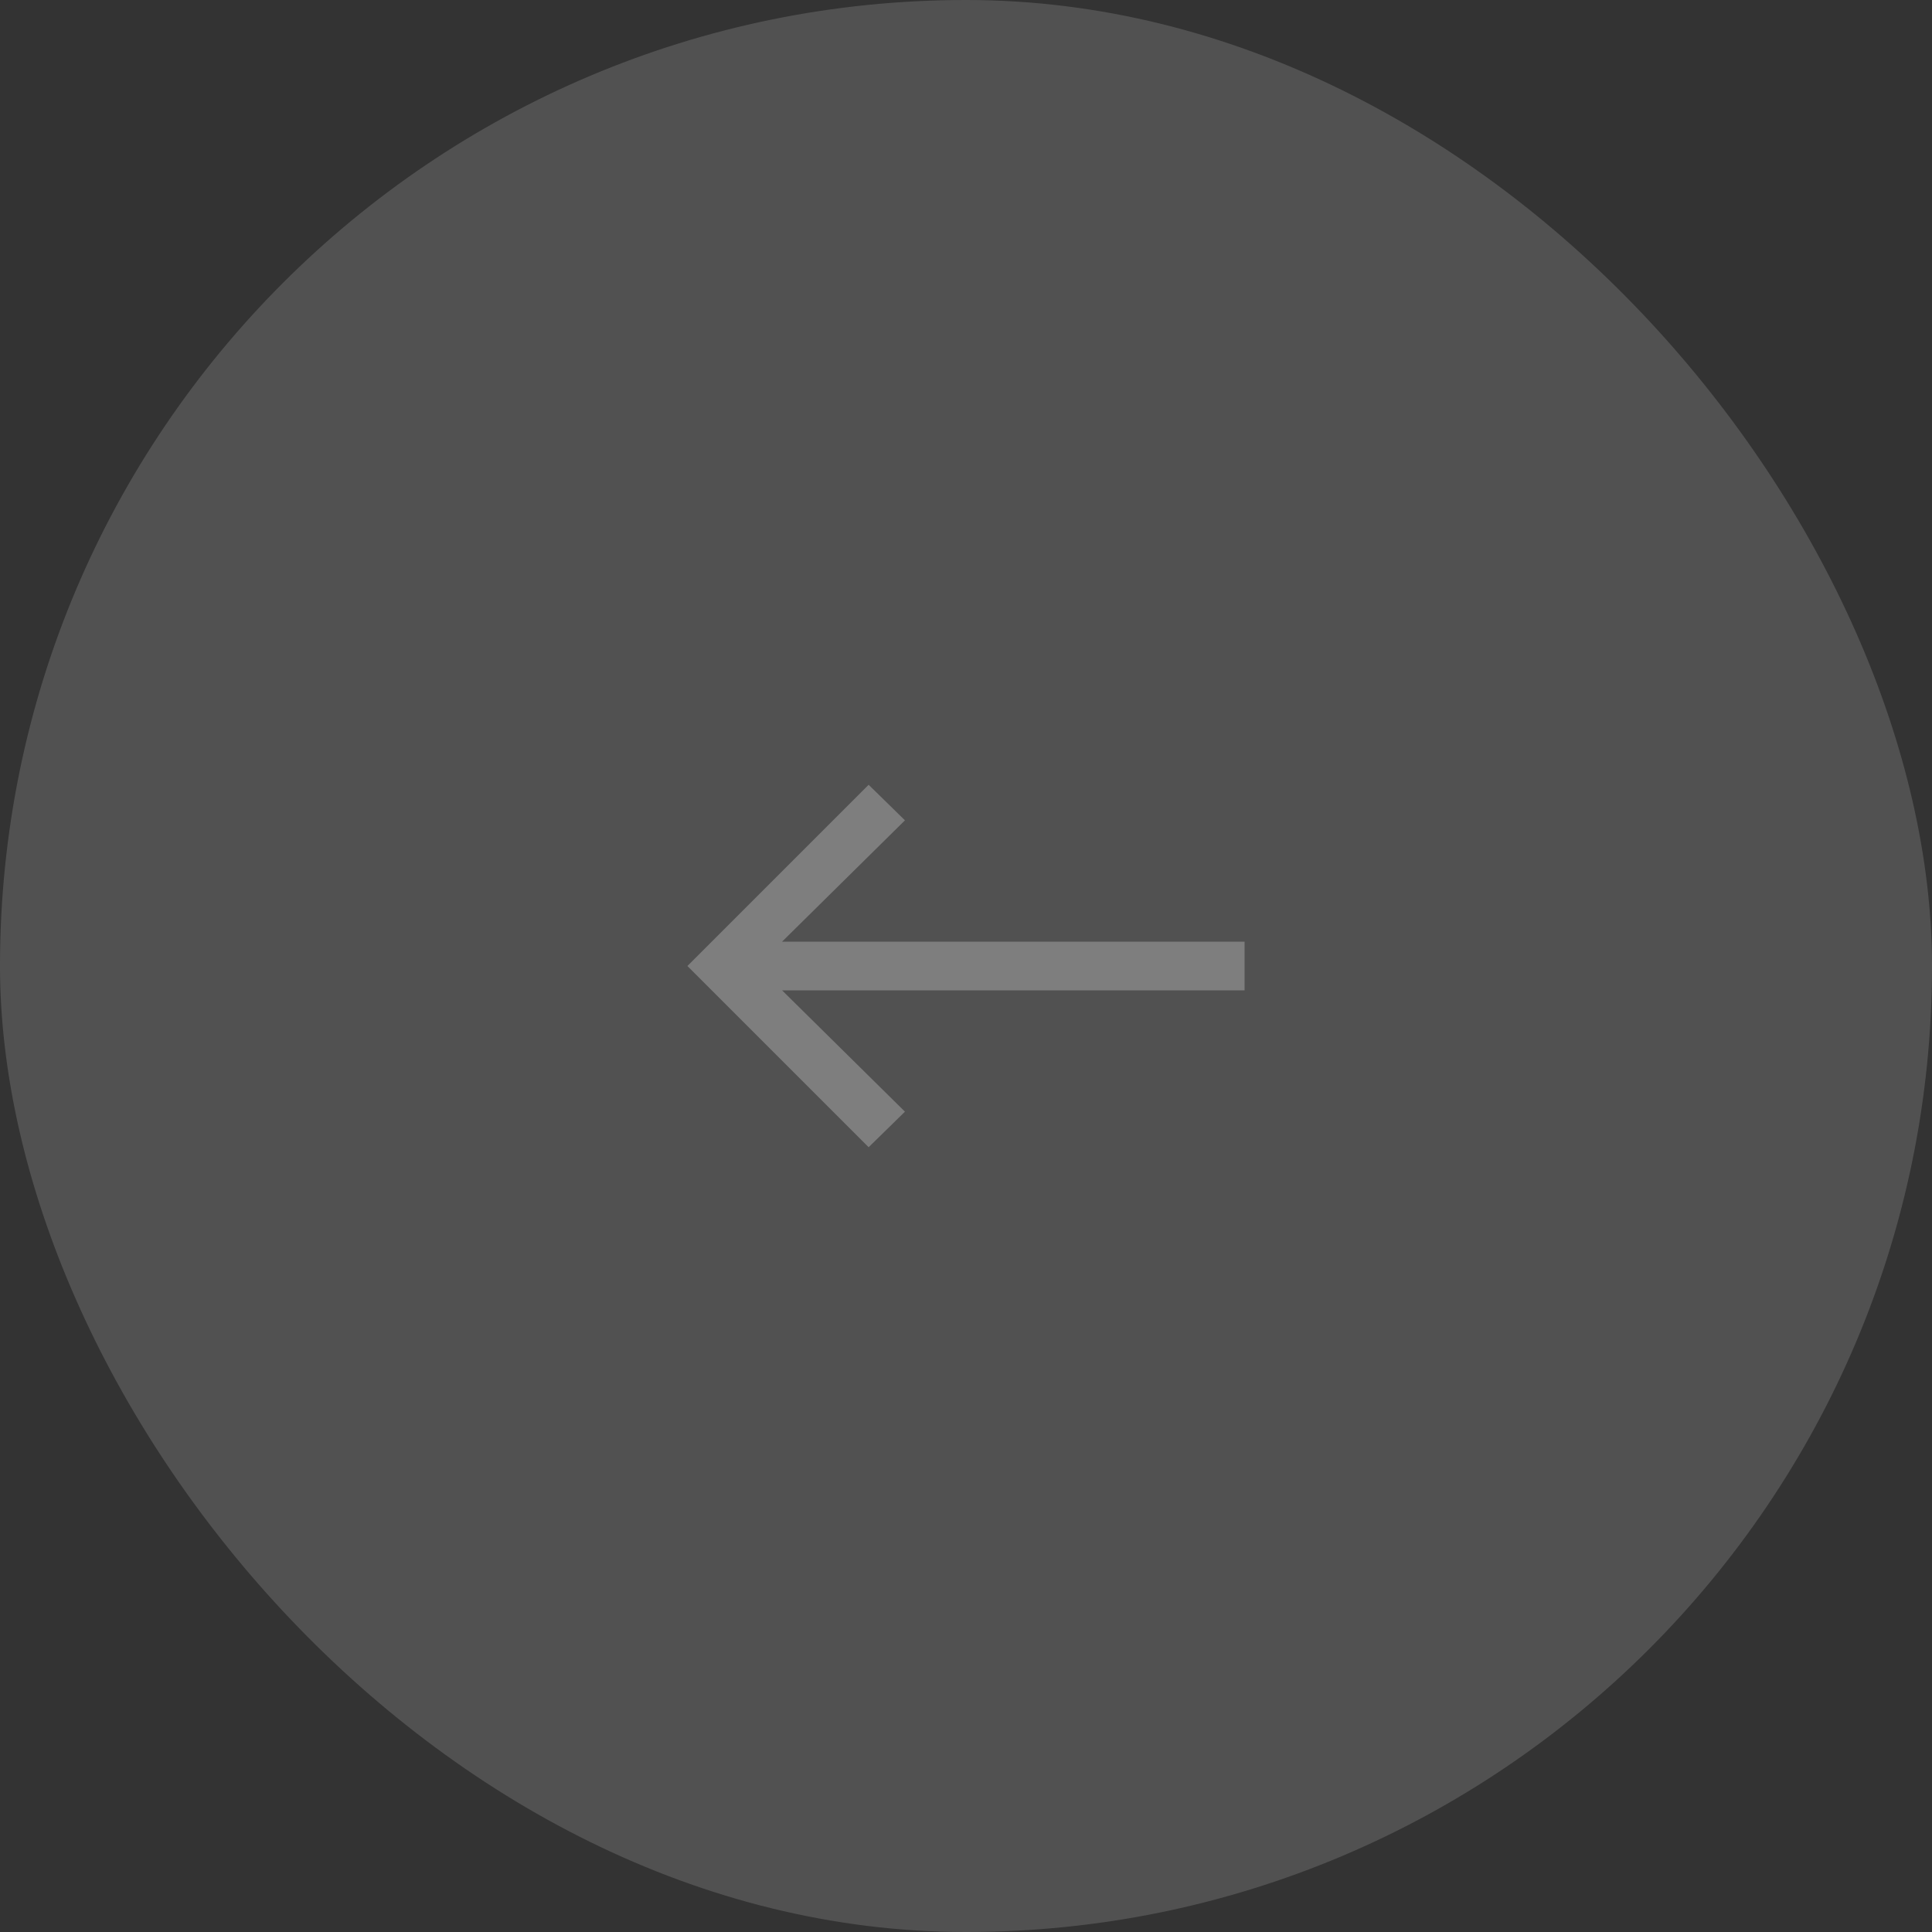 <?xml version="1.0" encoding="UTF-8"?> <svg xmlns="http://www.w3.org/2000/svg" width="35" height="35" viewBox="0 0 35 35" fill="none"><rect x="0" y="0" width="35" height="35" fill="#333333" stroke="none"/><rect x="35" y="35" width="35" height="35" rx="17.5" transform="rotate(180 35 35)" fill="white" fill-opacity="0.15"></rect><path d="M22.547 17.941L14.168 17.941L16.394 20.139L15.736 20.783L12.453 17.5L15.736 14.217L16.394 14.861L14.168 17.059L22.547 17.059L22.547 17.941Z" fill="#7E7E7E"></path></svg> 